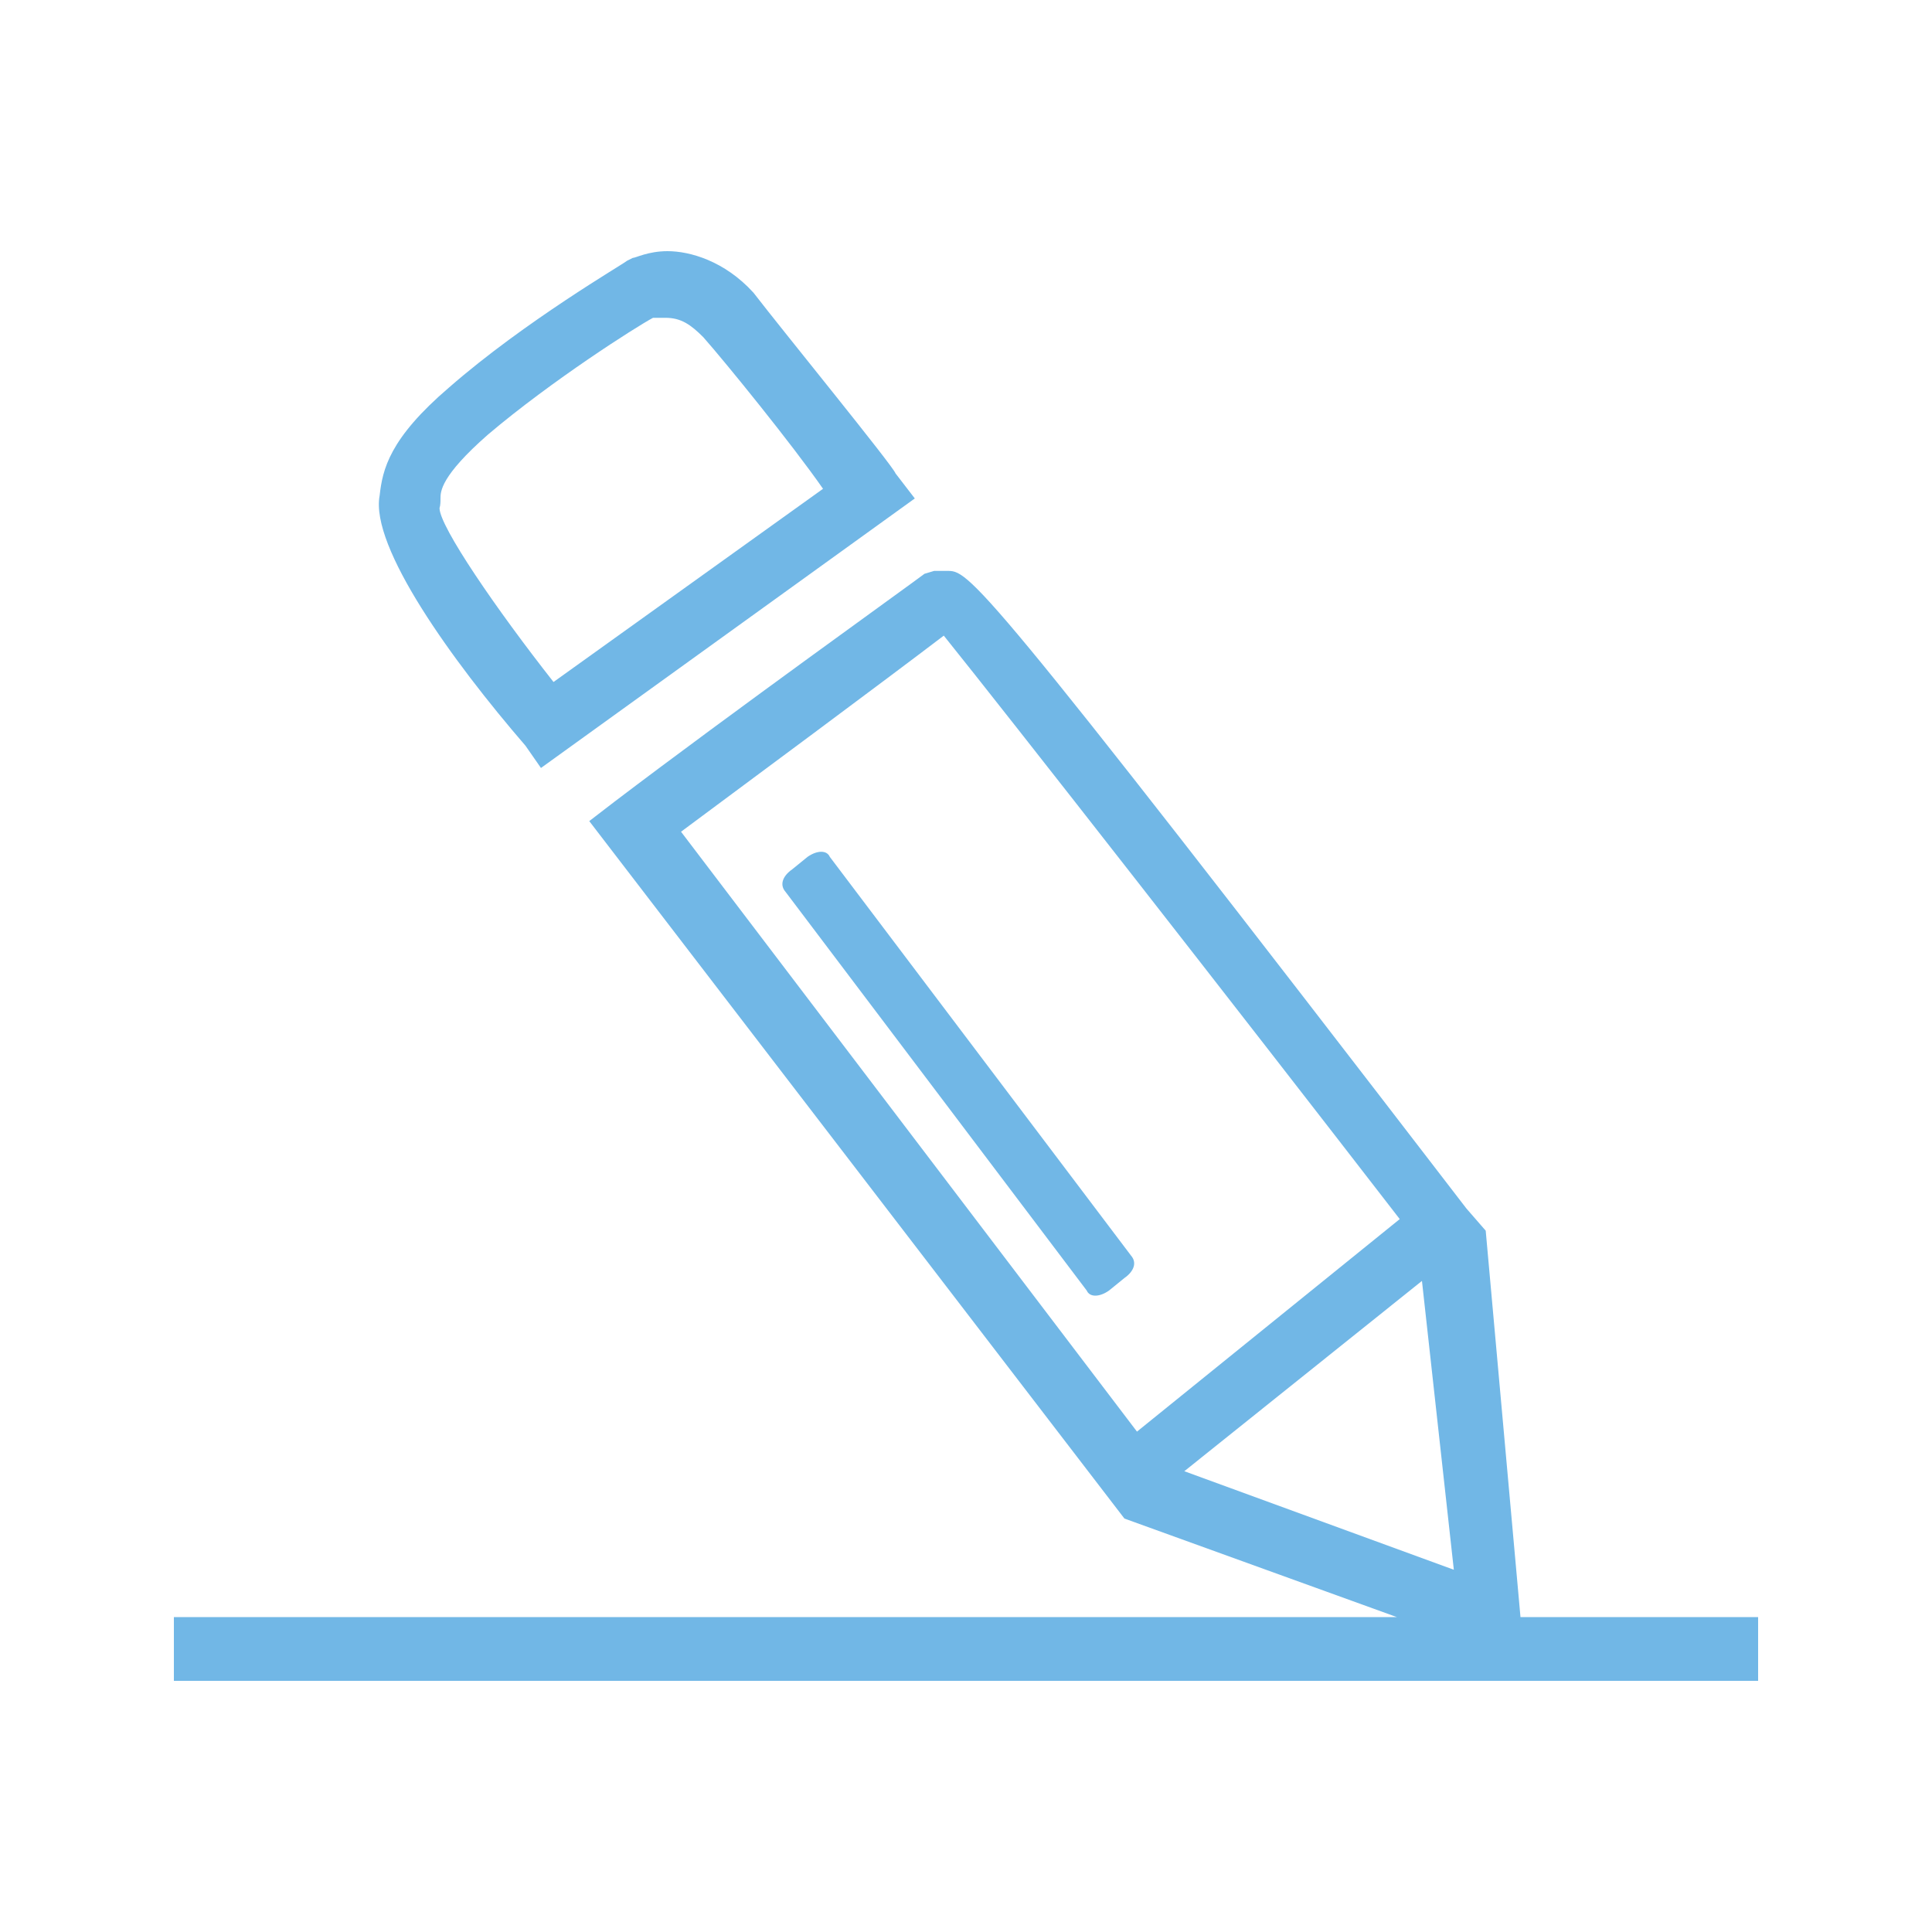 <svg data-bbox="18 26 164 148" viewBox="0 0 200 200" xmlns="http://www.w3.org/2000/svg" data-type="color">
    <g>
        <path d="M157.4 167.4s.3-.3 0 0l-3.6-40-2-2.3c-51.2-66.6-51.5-66-53.8-66h-1.3l-1 .3c-1.3 1-20 14.4-32.1 23.6L61 85l55.4 72.2 28.2 10.2H18v6.6h164v-6.6h-24.6zM70.5 86.1c6.2-4.6 21.3-15.8 27.2-20.3 6.6 8.2 30.2 38.4 47.2 60.4l-27.2 22-47.2-62.1zm52.1 66.2l24.6-19.7 3.3 29.9-27.9-10.2z" fill="#71b7e6" data-color="1"/>
        <path d="M56 79.5l38.7-27.9-2-2.6C92.5 48.3 81 34.2 78 30.3 75 27 71.4 26 69.1 26c-2 0-3.3.7-3.6.7l-.6.3c-.3.3-10.5 6.2-18.4 13.1-6.2 5.3-6.9 8.5-7.2 11.2-1 5.3 7.5 17.1 15.1 25.9l1.6 2.3zM45.6 51.6c0-.7 0-2.3 4.9-6.6 6.6-5.6 15.4-11.2 17.1-12.1h1.3c1.6 0 2.6.7 3.9 2C75.1 37.5 82 46 85.2 50.6l-27.9 20c-5.9-7.5-11.8-16.1-11.8-18 .1-.3.1-.7.1-1z" fill="#71b7e6" data-color="1"/>
        <path d="M85.9 88.7c-.3-.7-1.3-.7-2.3 0L82 90c-1 .7-1.3 1.6-.7 2.3l31.2 41.3c.3.7 1.3.7 2.3 0l1.6-1.3c1-.7 1.3-1.6.7-2.3L85.9 88.7z" fill="#71b7e6" data-color="1"/>
    </g>
</svg>
